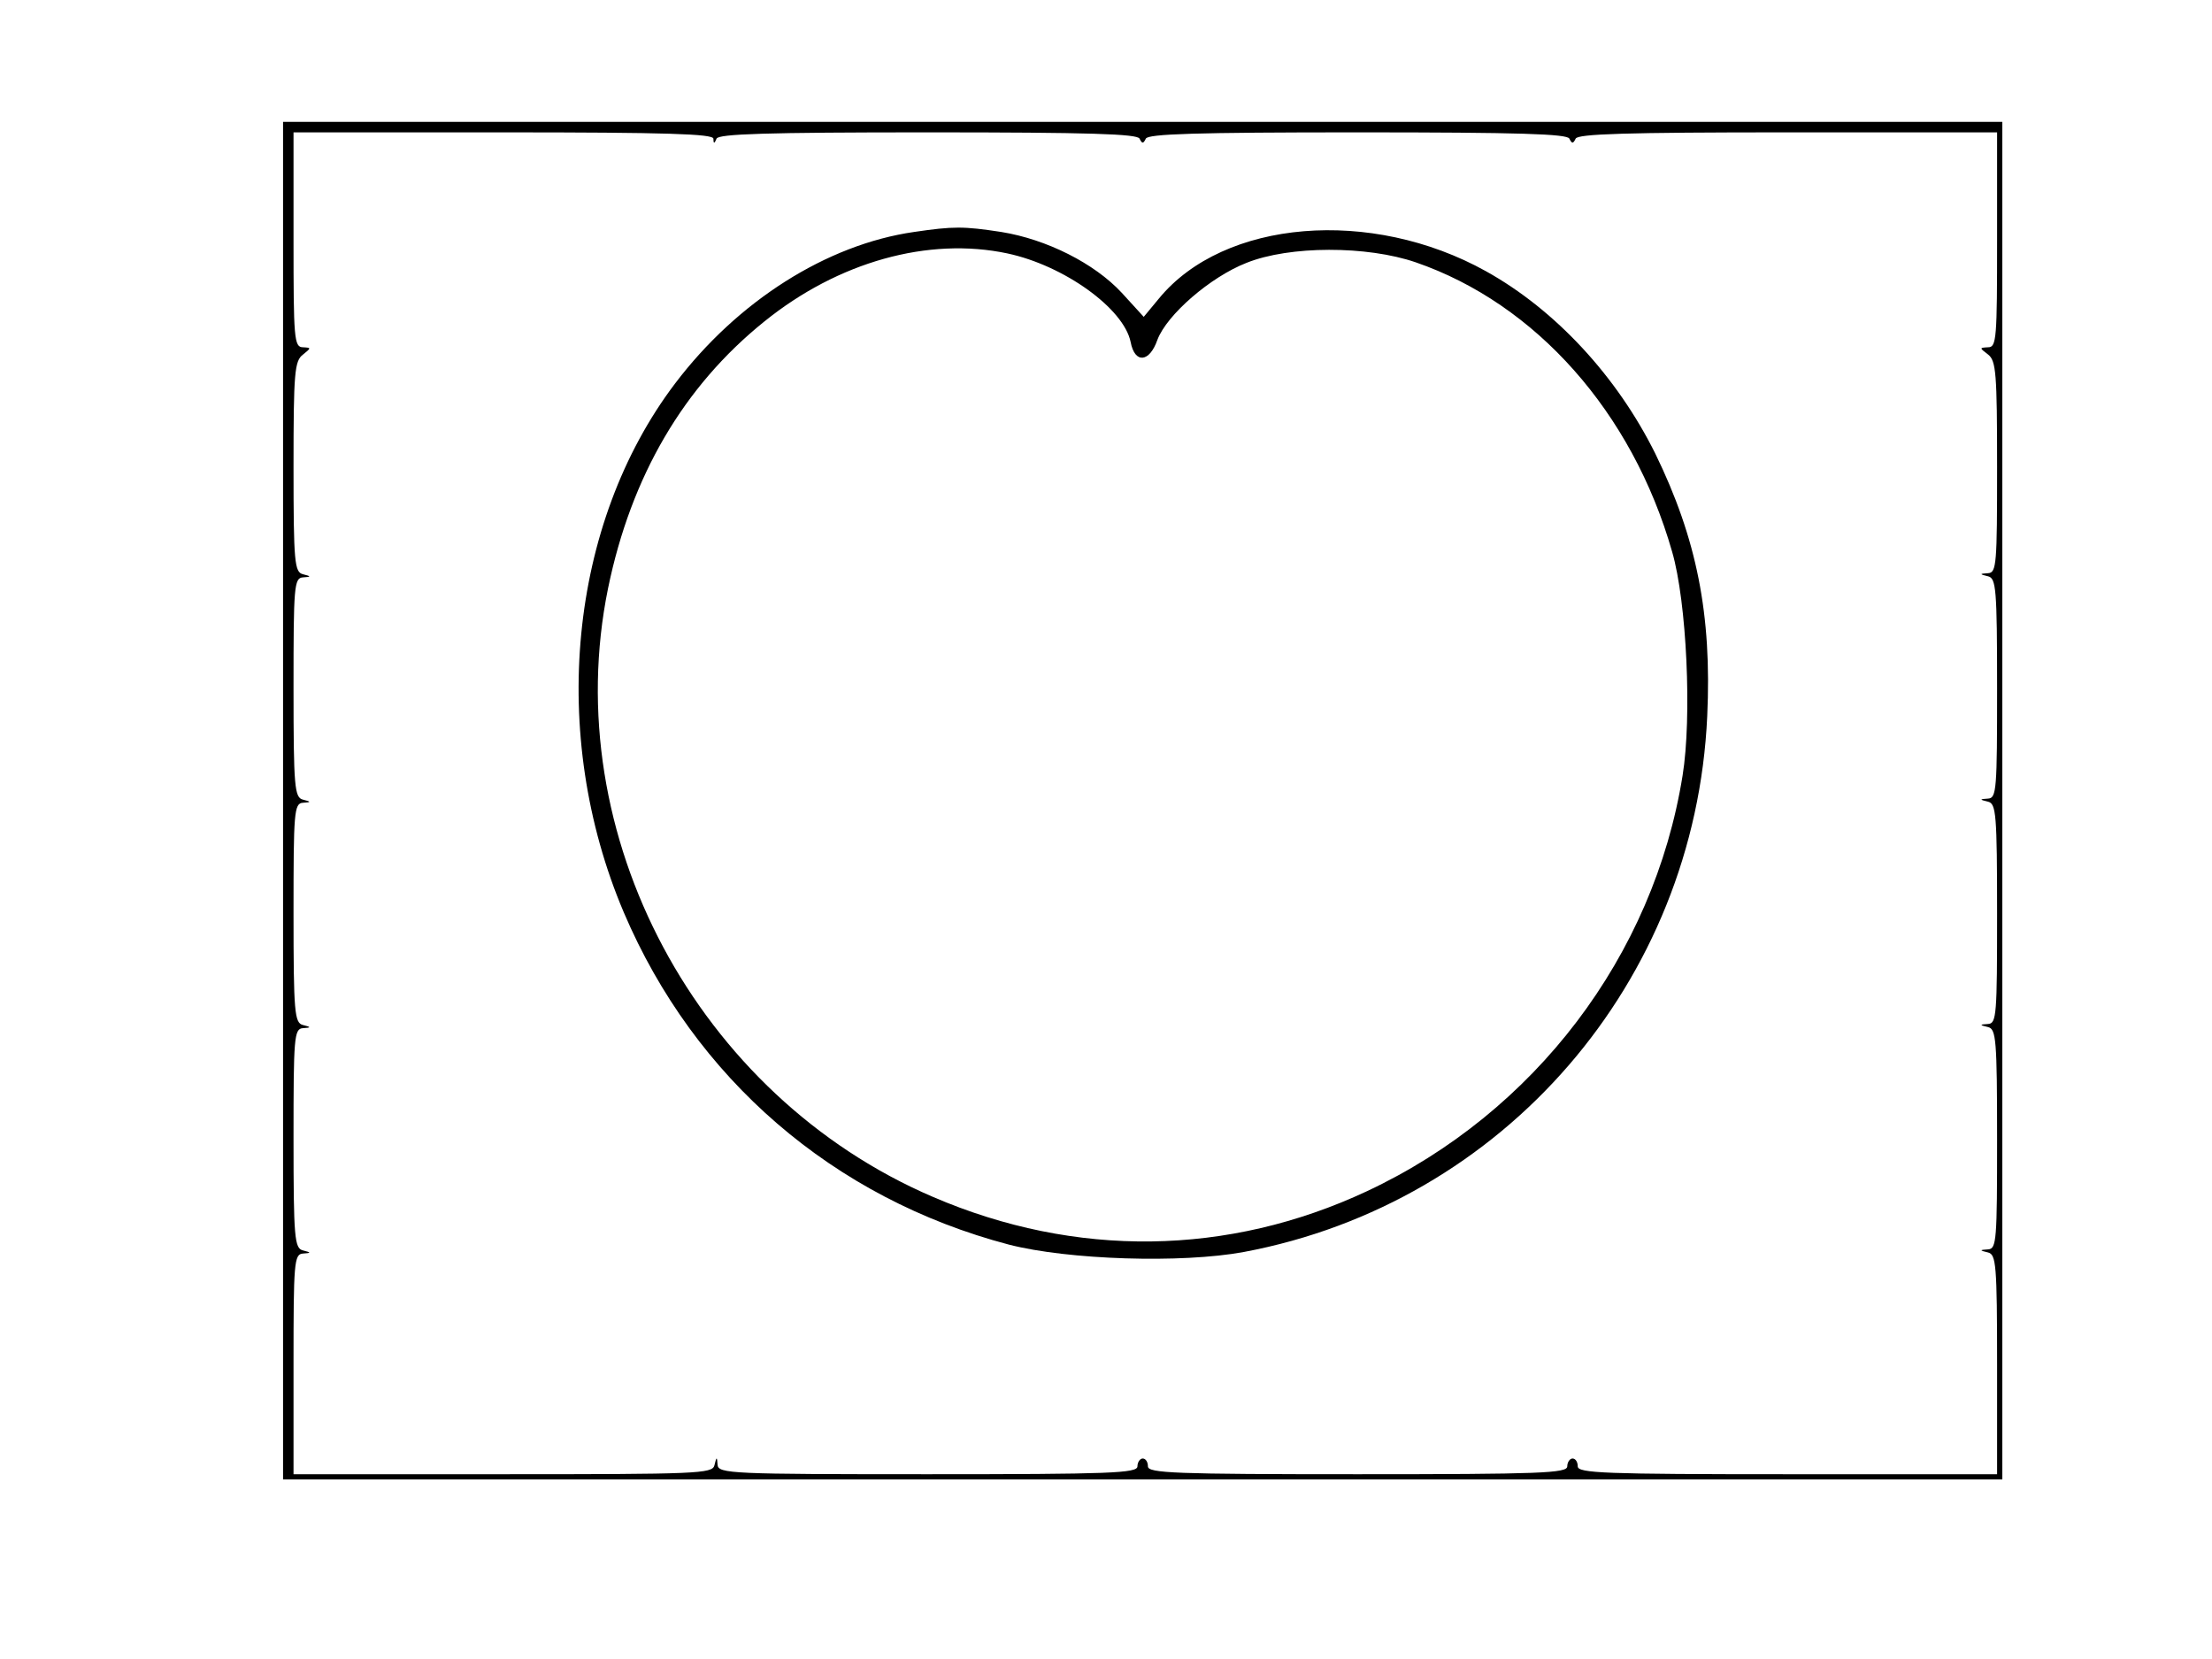 <?xml version="1.0" encoding="UTF-8" standalone="yes"?>
<svg version="1.0" xmlns="http://www.w3.org/2000/svg" width="316pt" height="237pt" viewBox="0 0 422 316" preserveAspectRatio="xMidYMid meet">
  <g transform="translate(0,316) scale(0.1,-0.1)" fill="#000000" stroke="none">
    <path d="M540 1635 l0 -1295 1640 0 1640 0 0 1295 0 1295 -1640 0 -1640 0 0
-1295z m821 1263 c0 -10 2 -10 6 0 4 9 94 12 403 12 309 0 400 -3 404 -12 5
-10 7 -10 12 0 4 9 95 12 404 12 309 0 400 -3 404 -12 5 -10 7 -10 12 0 4 9
95 12 405 12 l399 0 0 -205 c0 -188 -1 -205 -17 -205 -17 -1 -17 -1 0 -14 15
-12 17 -35 17 -215 0 -184 -1 -201 -17 -202 -17 -1 -17 -2 0 -6 15 -4 17 -23
17 -214 0 -192 -1 -209 -17 -210 -17 -1 -17 -2 0 -6 15 -4 17 -23 17 -214 0
-192 -1 -209 -17 -210 -17 -1 -17 -2 0 -6 15 -4 17 -23 17 -214 0 -192 -1
-209 -17 -210 -17 -1 -17 -2 0 -6 15 -4 17 -23 17 -214 l0 -209 -400 0 c-349
0 -400 2 -400 15 0 8 -4 15 -10 15 -5 0 -10 -7 -10 -15 0 -13 -51 -15 -400
-15 -349 0 -400 2 -400 15 0 8 -4 15 -10 15 -5 0 -10 -7 -10 -15 0 -13 -51
-15 -400 -15 -374 0 -400 1 -401 18 -1 16 -2 16 -6 -1 -4 -16 -32 -17 -404
-17 l-399 0 0 210 c0 193 1 210 18 211 16 1 16 2 0 6 -16 4 -18 23 -18 214 0
192 1 209 18 210 16 1 16 2 0 6 -16 4 -18 23 -18 214 0 192 1 209 18 210 16 1
16 2 0 6 -16 4 -18 23 -18 214 0 192 1 209 18 210 16 1 16 2 0 6 -16 4 -18 22
-18 205 0 180 2 202 18 214 16 13 16 13 0 14 -17 0 -18 17 -18 205 l0 205 400
0 c313 0 400 -3 401 -12z"/>
    <path d="M1744 2720 c-167 -24 -337 -132 -456 -289 -203 -268 -242 -670 -98
-1009 135 -317 400 -546 735 -634 113 -29 329 -36 448 -14 496 93 861 515 884
1022 9 194 -20 339 -99 501 -73 147 -190 274 -323 348 -219 122 -500 99 -624
-52 l-29 -35 -42 46 c-52 56 -143 102 -230 116 -72 11 -91 11 -166 0z m178
-41 c108 -23 222 -105 235 -169 8 -42 36 -39 51 4 18 48 101 120 170 147 82
33 230 33 323 1 229 -79 413 -286 489 -552 28 -96 38 -316 20 -427 -55 -344
-282 -643 -602 -793 -265 -124 -556 -128 -828 -11 -450 193 -716 691 -620
1161 44 214 144 385 298 509 141 114 313 162 464 130z"/>
  </g>
</svg>